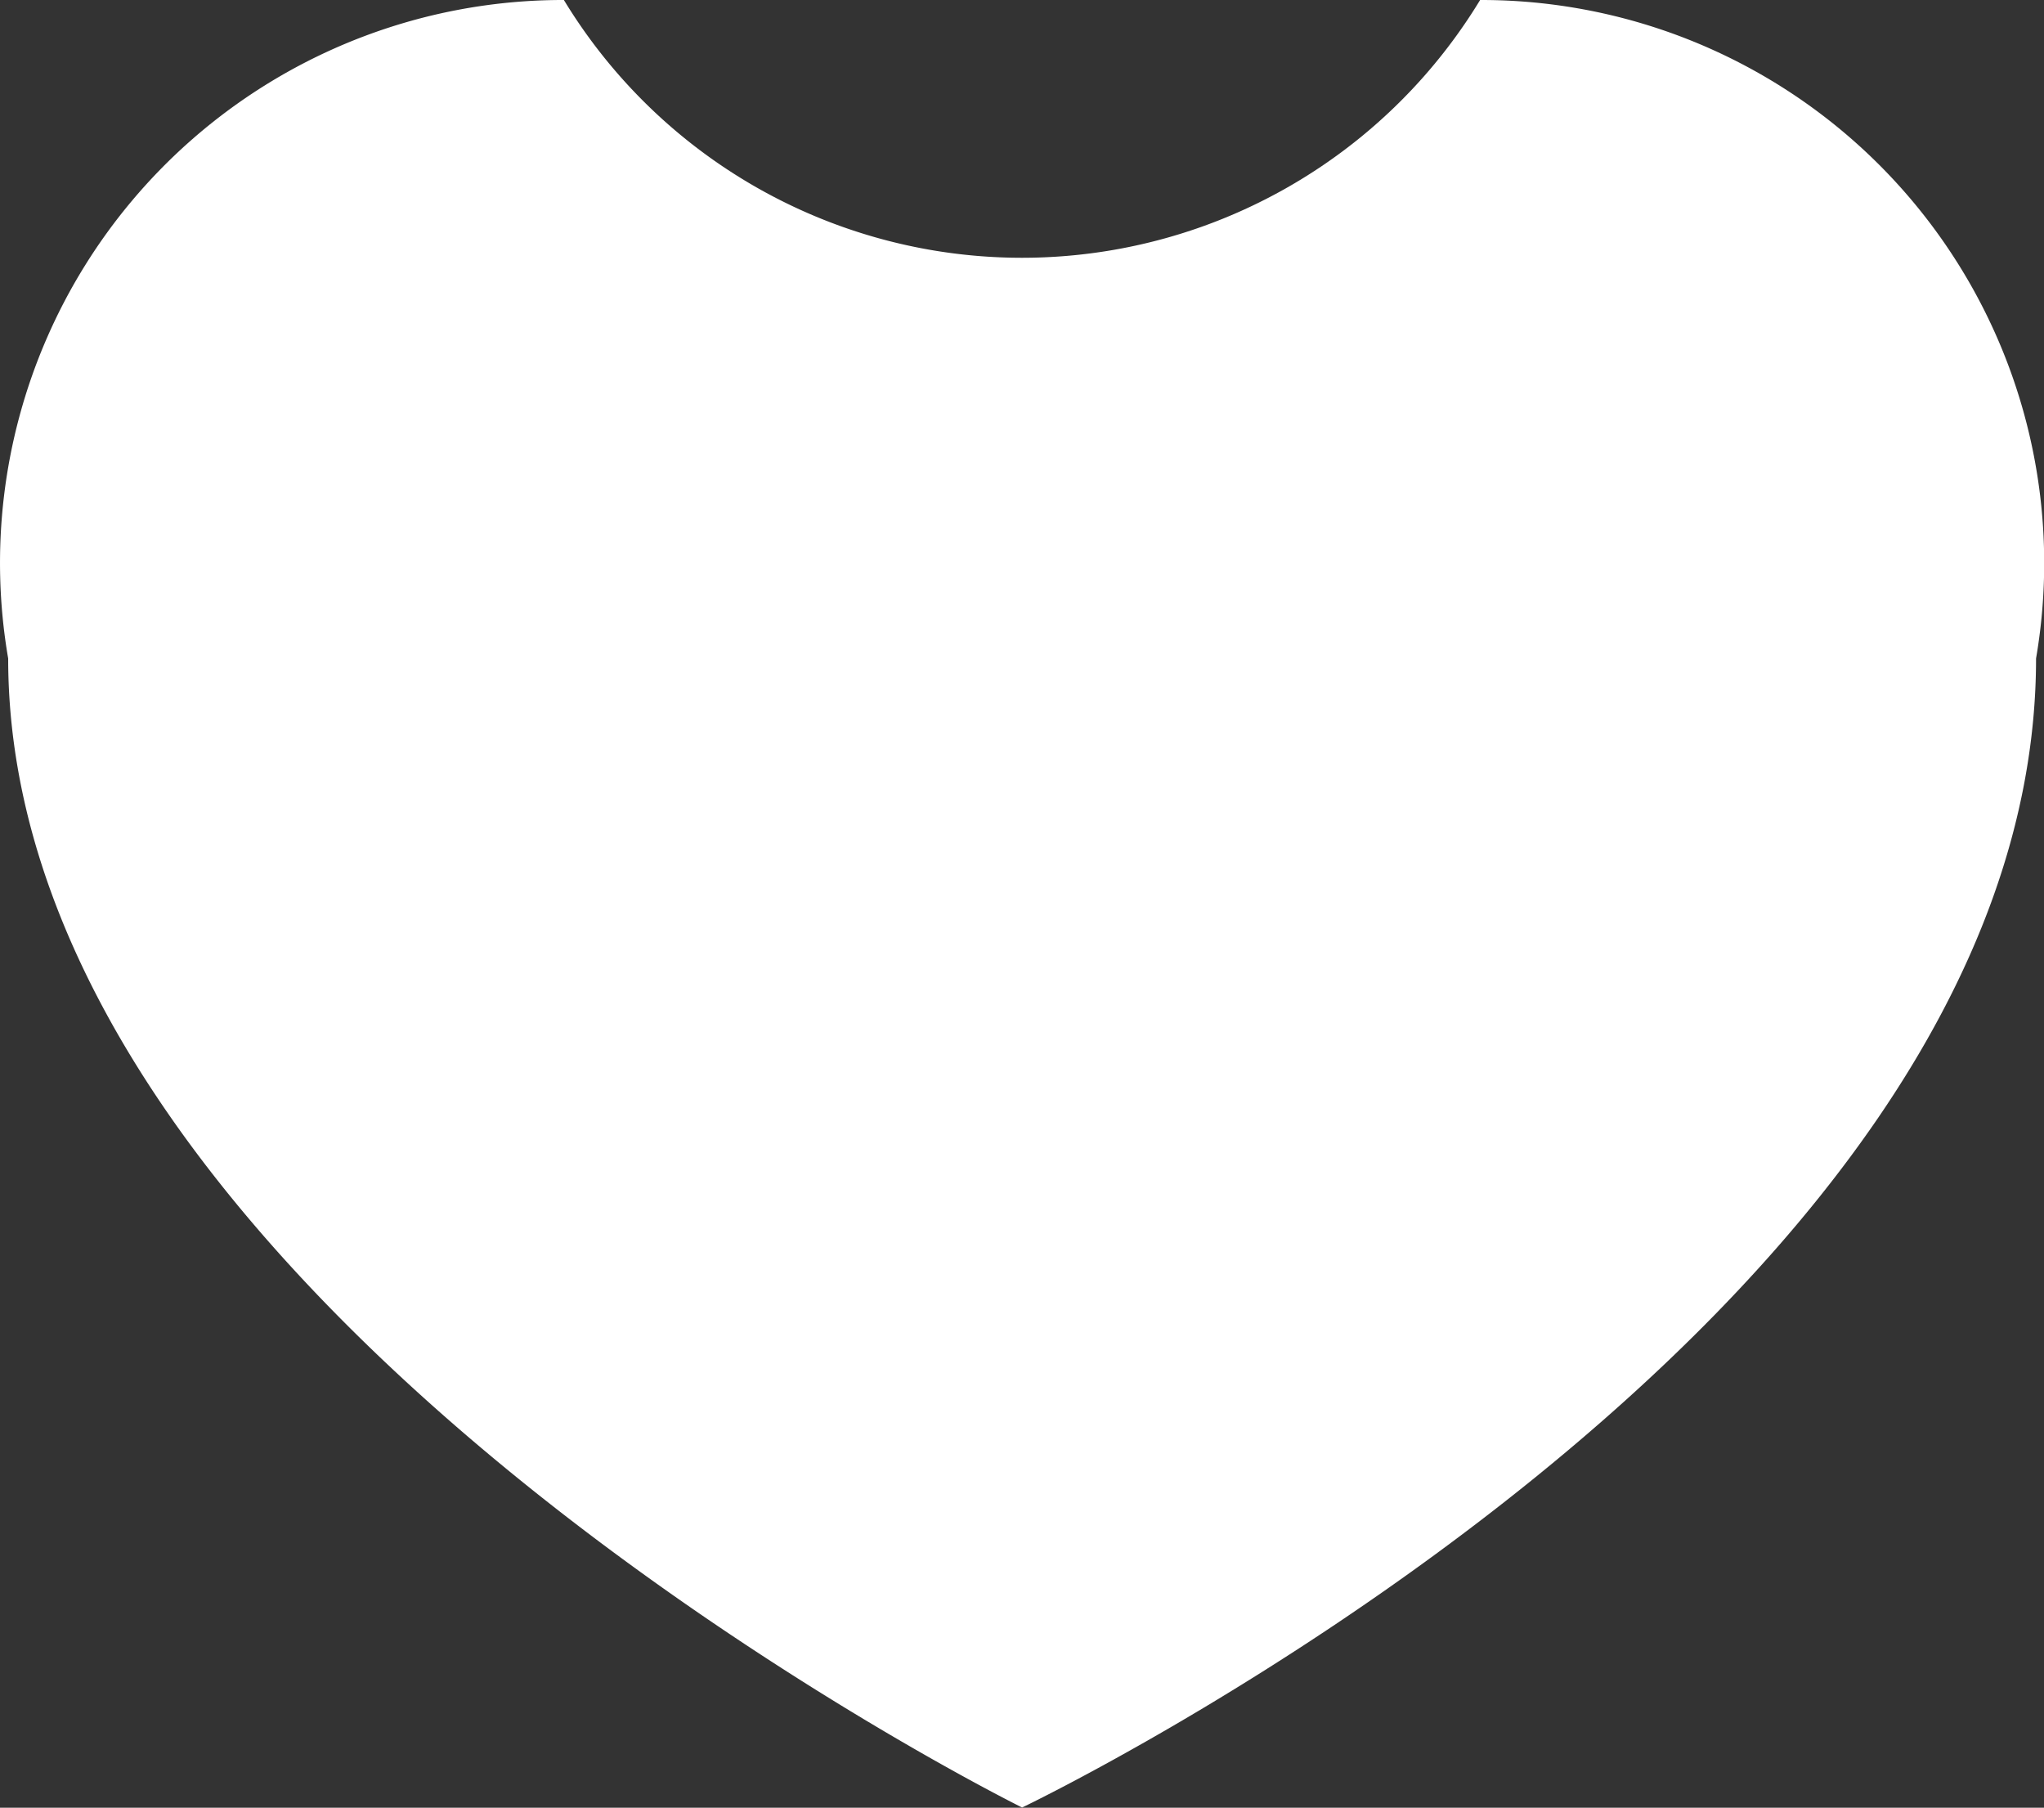 <svg xmlns="http://www.w3.org/2000/svg" width="17.74" height="15.687" viewBox="0 0 17.74 15.687">
  <rect x="0" y="0" width="17.74" height="15.687" fill="#333333" stroke="none"/>
  <path id="Forma_1" data-name="Forma 1" d="M1009.274,4434.639a4.652,4.652,0,0,1-7.952,0,4.885,4.885,0,0,0-4.823,5.714h0c0,5.624,8.8,9.971,8.8,9.971s8.8-4.2,8.8-9.971h0a4.886,4.886,0,0,0-4.823-5.714Z" transform="translate(-996.428 -4434.639)" fill="#fff"/>
</svg>
